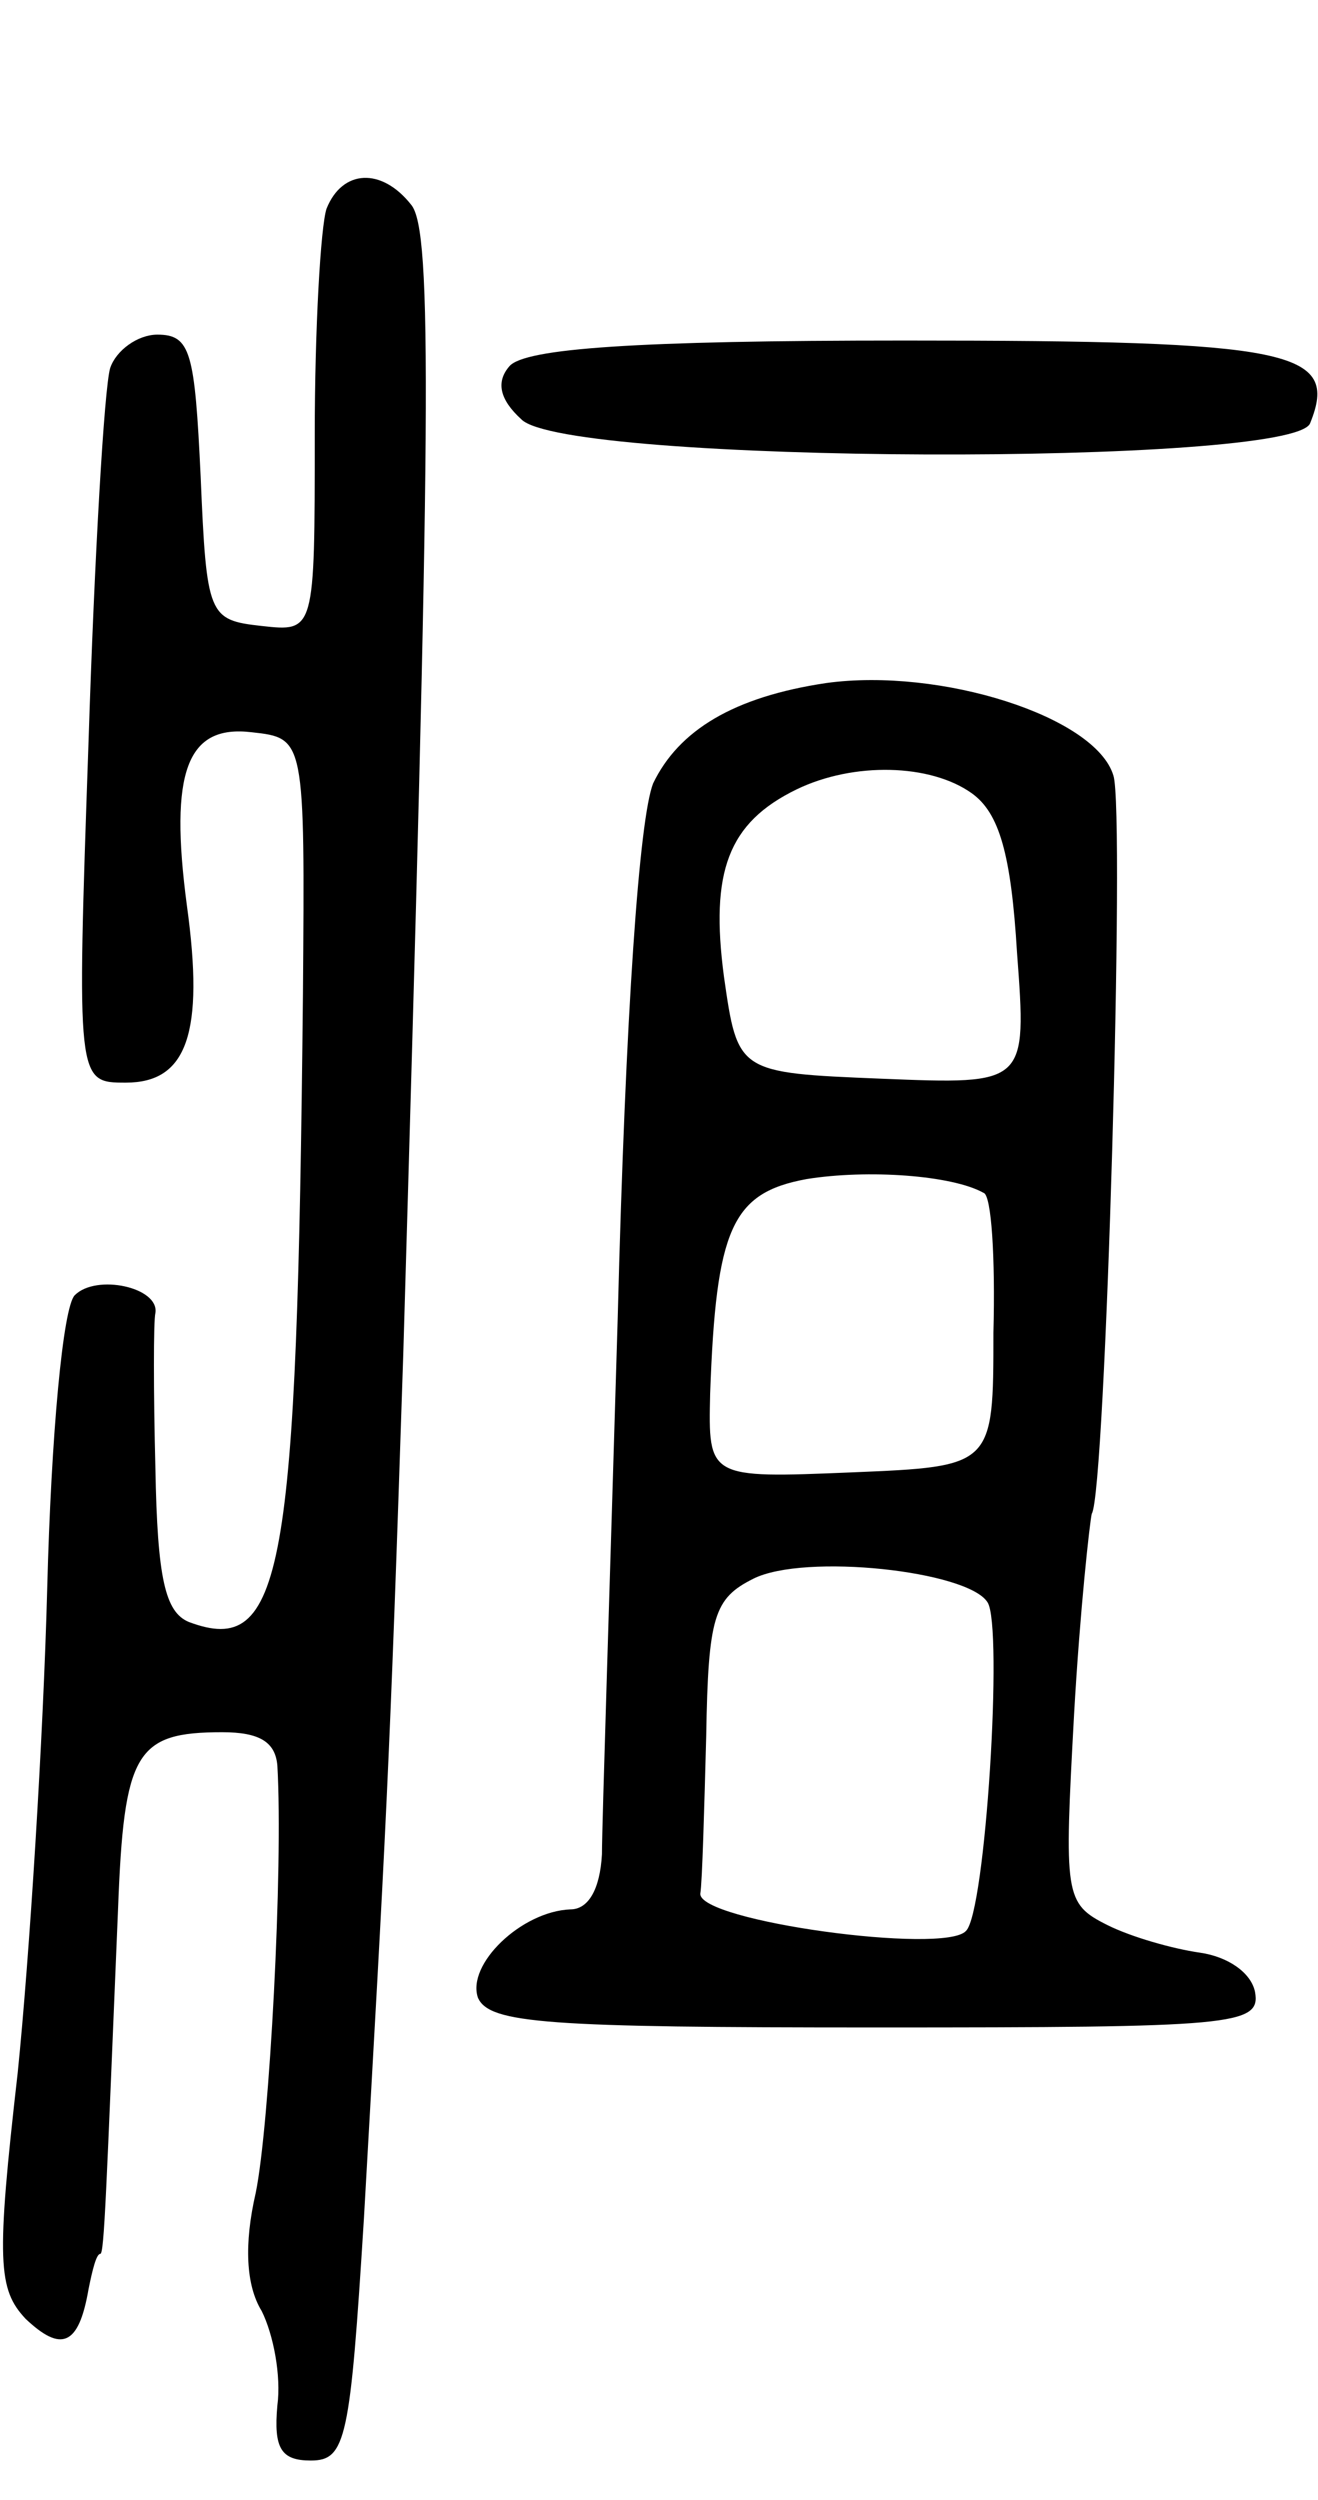 <svg version="1.0" xmlns="http://www.w3.org/2000/svg" width="67" height="127" viewBox="0 0 67 127" ><g transform="translate(0,127) scale(0.1,-0.1)" ><path d="M166 1164 c-3 -9 -6 -61 -6 -115 0 -100 0 -100 -27 -97 -27 3 -28 5 -31 76 -3 63 -5 72 -22 72 -10 0 -21 -8 -24 -17 -3 -10 -8 -96 -11 -190 -6 -173 -6 -173 19 -173 31 0 40 25 31 90 -9 68 0 92 33 88 27 -3 27 -3 26 -133 -3 -295 -10 -337 -58 -319 -12 5 -16 22 -17 78 -1 39 -1 75 0 79 2 13 -30 20 -41 9 -6 -6 -12 -71 -14 -149 -2 -76 -9 -187 -15 -246 -11 -96 -10 -110 4 -125 18 -17 27 -14 32 15 2 10 4 18 6 18 2 0 3 31 9 175 3 80 9 90 53 90 19 0 27 -5 28 -17 3 -52 -4 -183 -11 -217 -6 -26 -5 -47 3 -60 6 -12 10 -33 8 -48 -2 -22 2 -28 17 -28 18 0 20 11 27 123 11 194 13 225 20 439 14 475 15 571 4 584 -15 19 -35 18 -43 -2z"/><path d="M259 1084 c-7 -8 -5 -17 6 -27 22 -23 393 -24 401 -2 15 37 -9 42 -206 42 -137 0 -193 -4 -201 -13z"/><path d="M420 923 c-47 -7 -75 -24 -88 -51 -7 -18 -14 -115 -18 -272 -4 -135 -8 -257 -8 -272 -1 -18 -7 -28 -16 -28 -25 -1 -53 -28 -47 -45 6 -13 35 -15 202 -15 182 0 196 1 193 18 -2 10 -14 18 -28 20 -14 2 -35 8 -47 14 -22 11 -22 15 -17 107 3 53 8 98 9 102 7 10 17 357 11 375 -9 30 -88 55 -146 47z m74 -56 c14 -10 20 -31 23 -81 5 -67 5 -67 -69 -64 -73 3 -73 3 -80 52 -7 53 2 78 37 95 29 14 68 13 89 -2z m6 -203 c4 -1 6 -33 5 -71 0 -68 0 -68 -72 -71 -73 -3 -73 -3 -72 40 3 84 11 102 49 109 31 5 74 2 90 -7z m2 -208 c8 -12 -1 -158 -11 -167 -11 -12 -136 5 -135 19 1 6 2 43 3 80 1 61 4 70 24 80 26 13 109 4 119 -12z"/></g></svg> 
